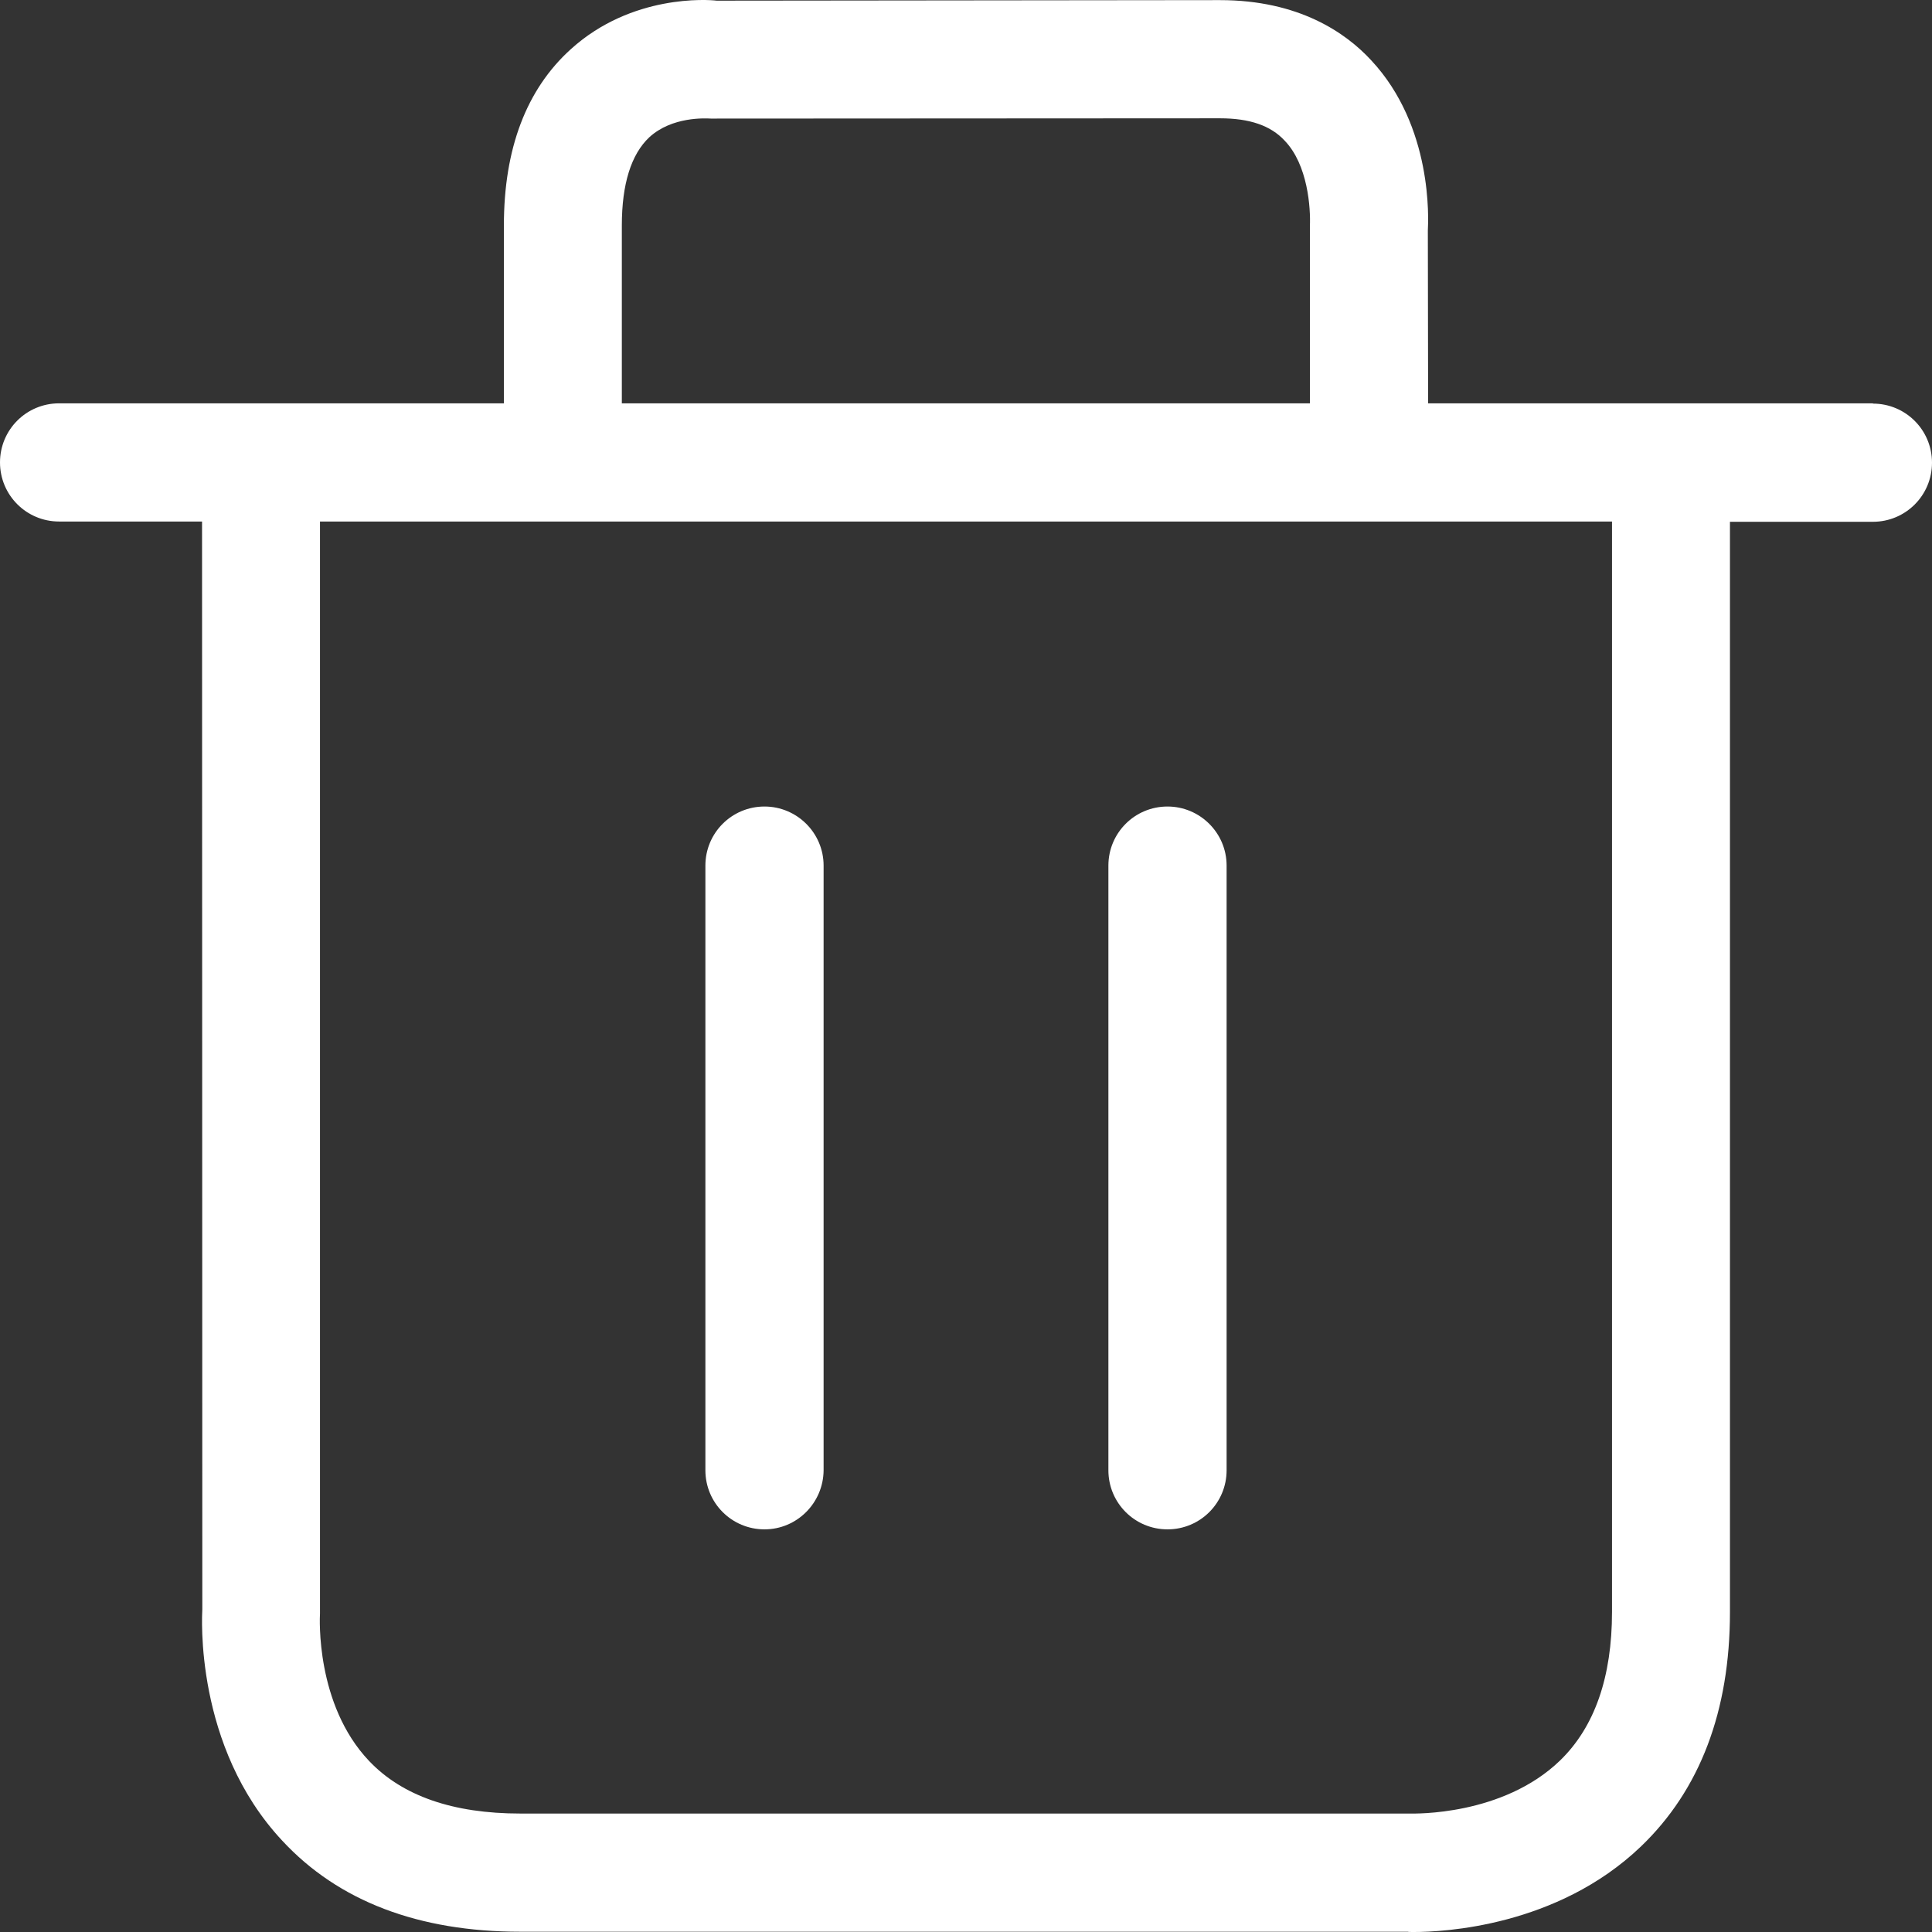 <svg width="64" height="64" viewBox="0 0 64 64" fill="none" xmlns="http://www.w3.org/2000/svg">
<rect x="0" y="0" width="64" height="64" fill="#333333" stroke="none"/>
<path fill-rule="evenodd" clip-rule="evenodd" d="M53.4 53.393V17.276H10.6V53.448C10.591 53.593 10.454 56.461 12.221 58.328C13.323 59.493 15.007 60.076 17.238 60.076H46.725C46.834 60.076 49.776 60.158 51.679 58.319C52.826 57.208 53.4 55.551 53.4 53.393ZM20.599 7.47V13.361H43.392V7.497C43.419 6.896 43.328 5.458 42.554 4.657C42.09 4.156 41.389 3.919 40.414 3.919L23.549 3.928C23.367 3.919 22.265 3.855 21.509 4.547C20.908 5.112 20.599 6.095 20.599 7.47ZM62.042 13.37C63.126 13.37 64 14.244 64 15.327C64 16.41 63.126 17.285 62.042 17.285H57.307V53.402C57.307 56.68 56.314 59.293 54.356 61.169C51.579 63.827 47.791 64 46.843 64C46.725 64 46.652 64 46.634 63.991H17.238C13.869 63.991 11.21 62.98 9.352 60.977C6.429 57.854 6.693 53.493 6.702 53.311L6.693 17.276H1.958C0.874 17.276 0 16.401 0 15.318C0 14.235 0.874 13.361 1.958 13.361H16.692V7.47C16.692 4.921 17.439 2.954 18.914 1.625C20.927 -0.196 23.458 -0.014 23.741 0.022L40.414 0.004C43.028 0.004 44.585 1.088 45.423 1.998C47.472 4.192 47.317 7.288 47.299 7.634L47.308 13.361H62.042V13.37ZM25.325 50.662C24.241 50.662 23.367 49.788 23.367 48.704V28.674C23.367 27.591 24.241 26.717 25.325 26.717C26.399 26.717 27.283 27.591 27.283 28.674V48.704C27.274 49.788 26.399 50.662 25.325 50.662ZM38.675 50.662C37.591 50.662 36.717 49.788 36.717 48.704V28.674C36.717 27.591 37.591 26.717 38.675 26.717C39.75 26.717 40.633 27.591 40.633 28.674V48.704C40.633 49.788 39.759 50.662 38.675 50.662Z" fill="white"/>
</svg>
